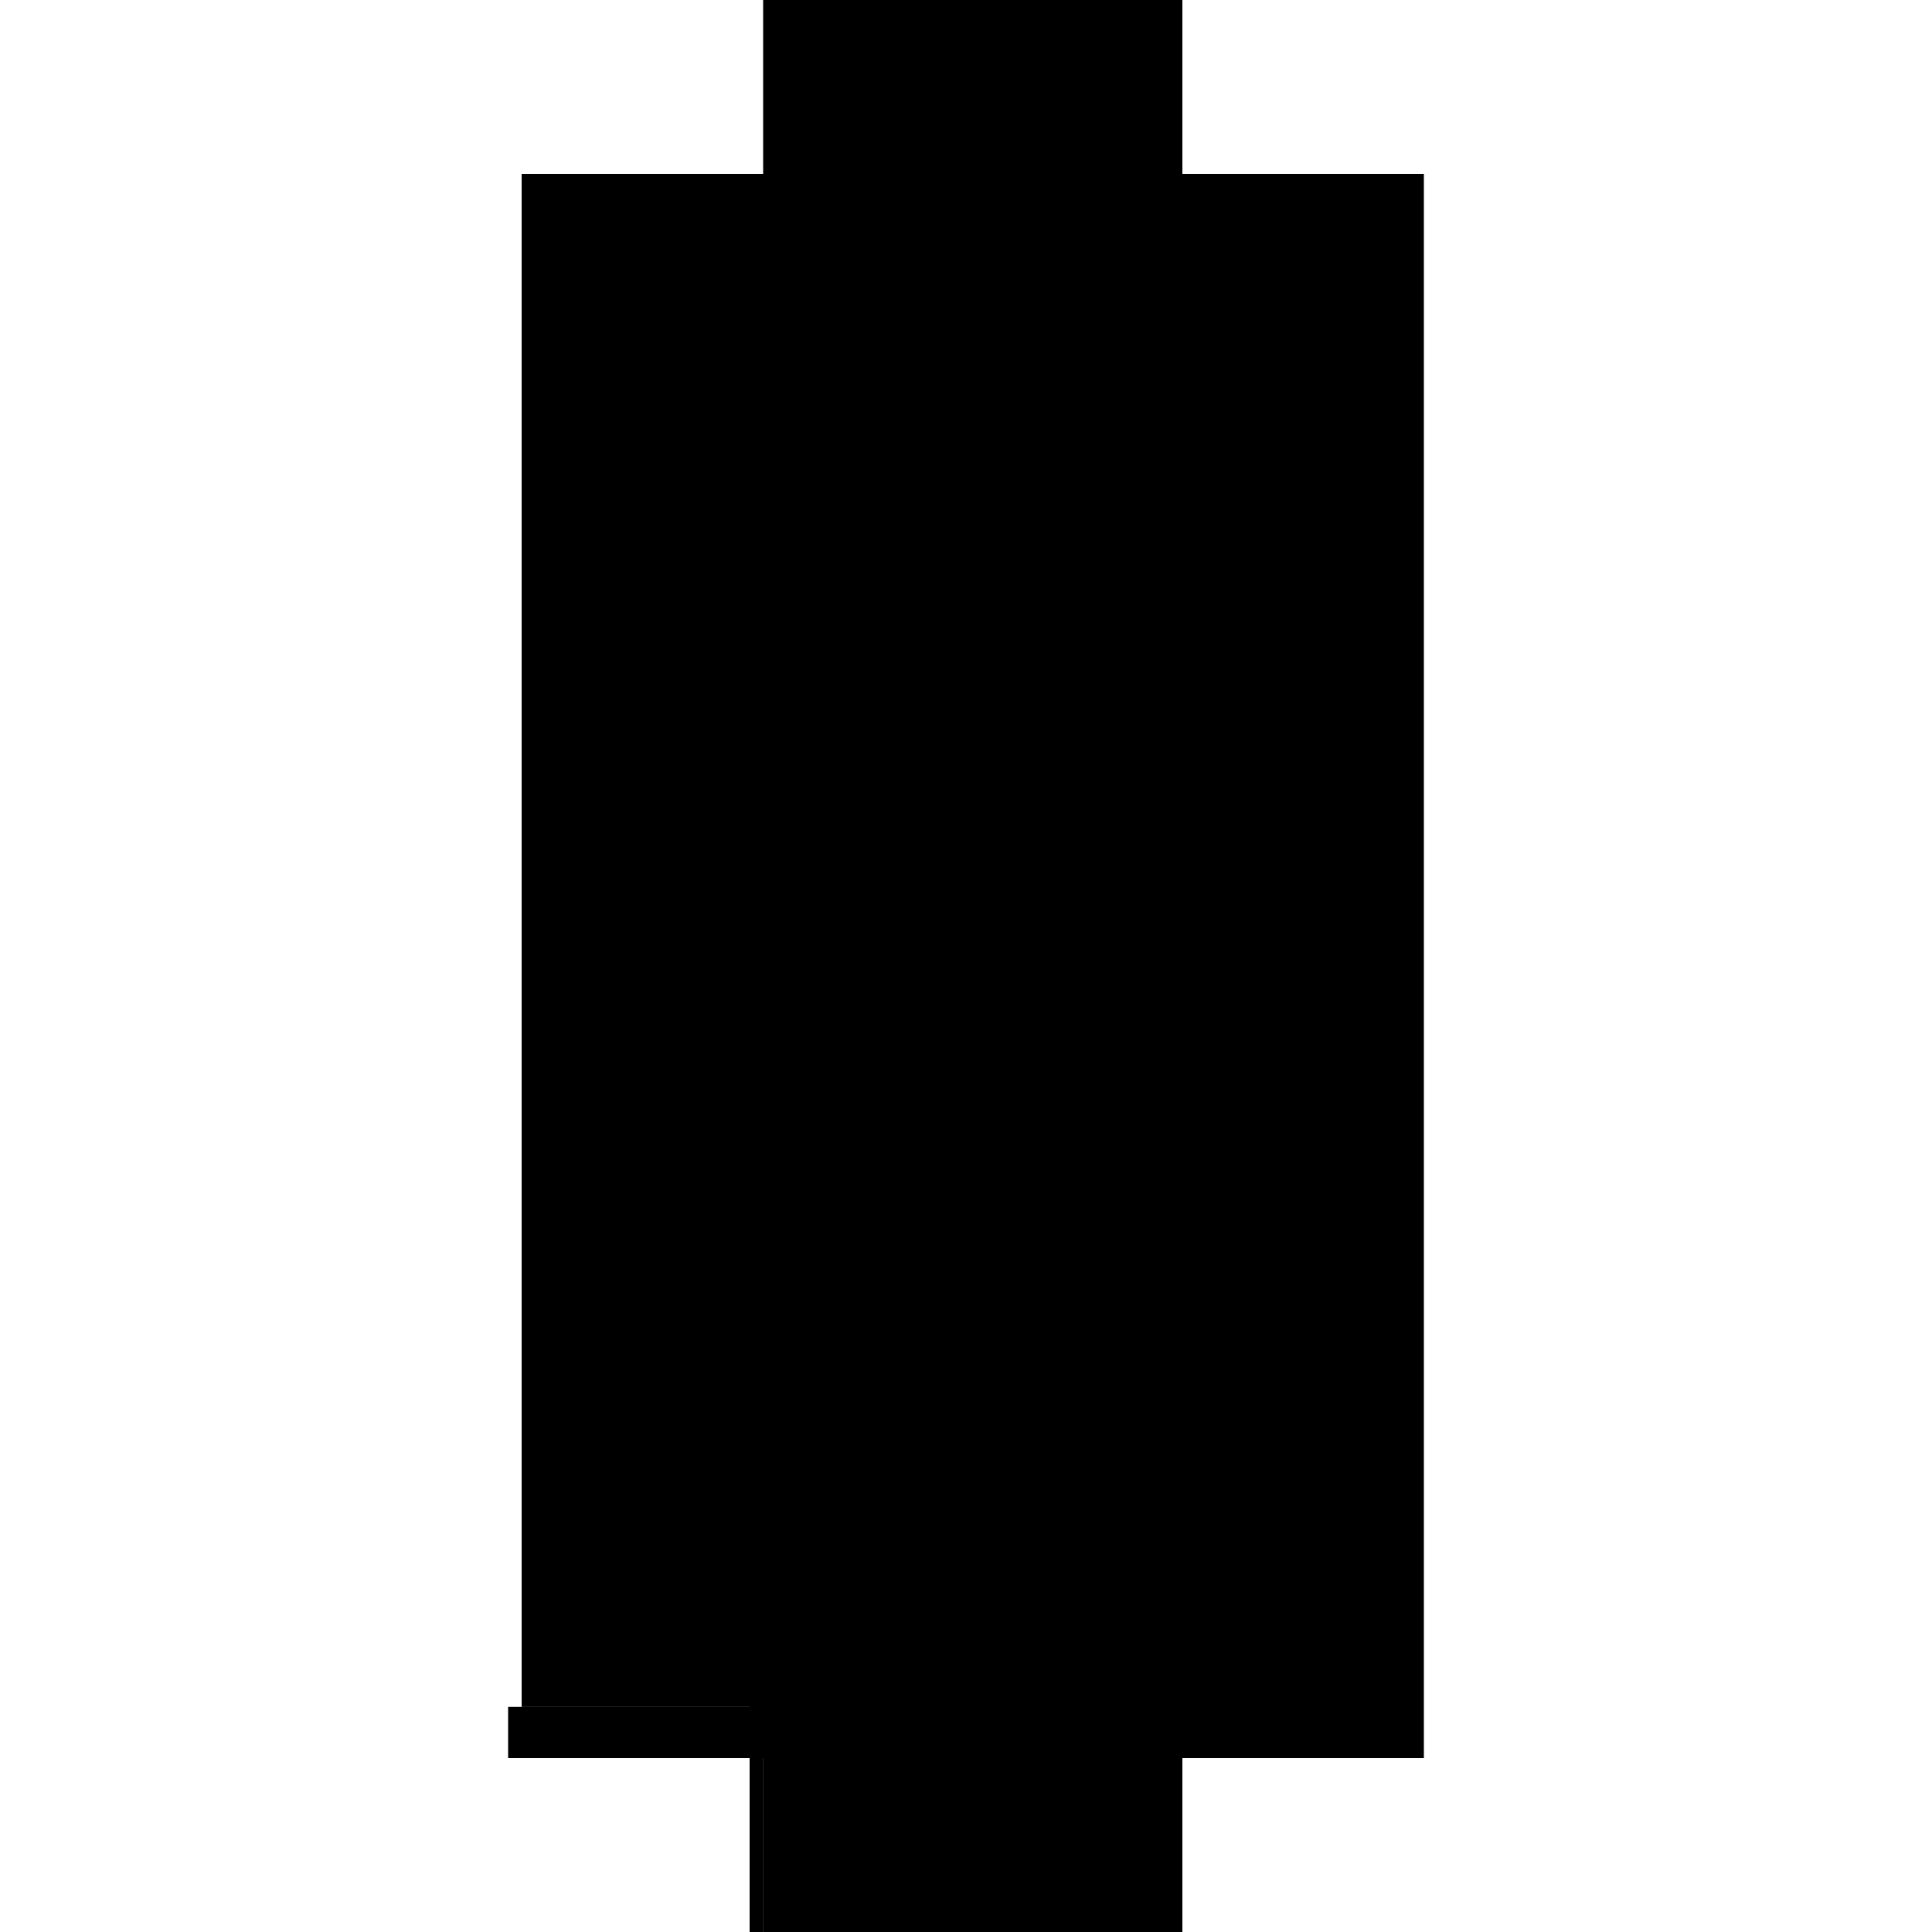<?xml version="1.0" encoding="utf-8" ?>
<svg xmlns="http://www.w3.org/2000/svg" xmlns:ev="http://www.w3.org/2001/xml-events" xmlns:xlink="http://www.w3.org/1999/xlink" baseProfile="full" height="100%" version="1.1" viewBox="-1,-1,2,2" width="100%">
  <defs>
    <style type="text/css"><![CDATA[.vectorEffectClass {vector-effect: non-scaling-stroke;}]]></style>
  </defs>
  <line class="vectorEffectClass" fill="none" stroke="black" stroke-width="0.5" x1="0.224" x2="0.224" y1="0.82" y2="-0.82"/>
  <line class="vectorEffectClass" fill="none" stroke="black" stroke-width="0.5" x1="-0.21" x2="-0.21" y1="0.767" y2="-0.82"/>
  <line class="vectorEffectClass" fill="none" stroke="black" stroke-width="0.5" x1="-0.21" x2="0.224" y1="-0.82" y2="-0.82"/>
  <line class="vectorEffectClass" fill="none" stroke="black" stroke-width="0.5" x1="-0.21" x2="0.224" y1="0.82" y2="0.82"/>
  <line class="vectorEffectClass" fill="none" stroke="black" stroke-width="0.5" x1="-0.224" x2="-0.224" y1="0.82" y2="0.767"/>
  <line class="vectorEffectClass" fill="none" stroke="black" stroke-width="0.5" x1="-0.21" x2="-0.21" y1="0.82" y2="0.767"/>
  <line class="vectorEffectClass" fill="none" stroke="black" stroke-width="0.5" x1="-0.224" x2="-0.21" y1="0.767" y2="0.767"/>
  <line class="vectorEffectClass" fill="none" stroke="black" stroke-width="0.5" x1="-0.224" x2="-0.21" y1="0.82" y2="0.82"/>
</svg>
